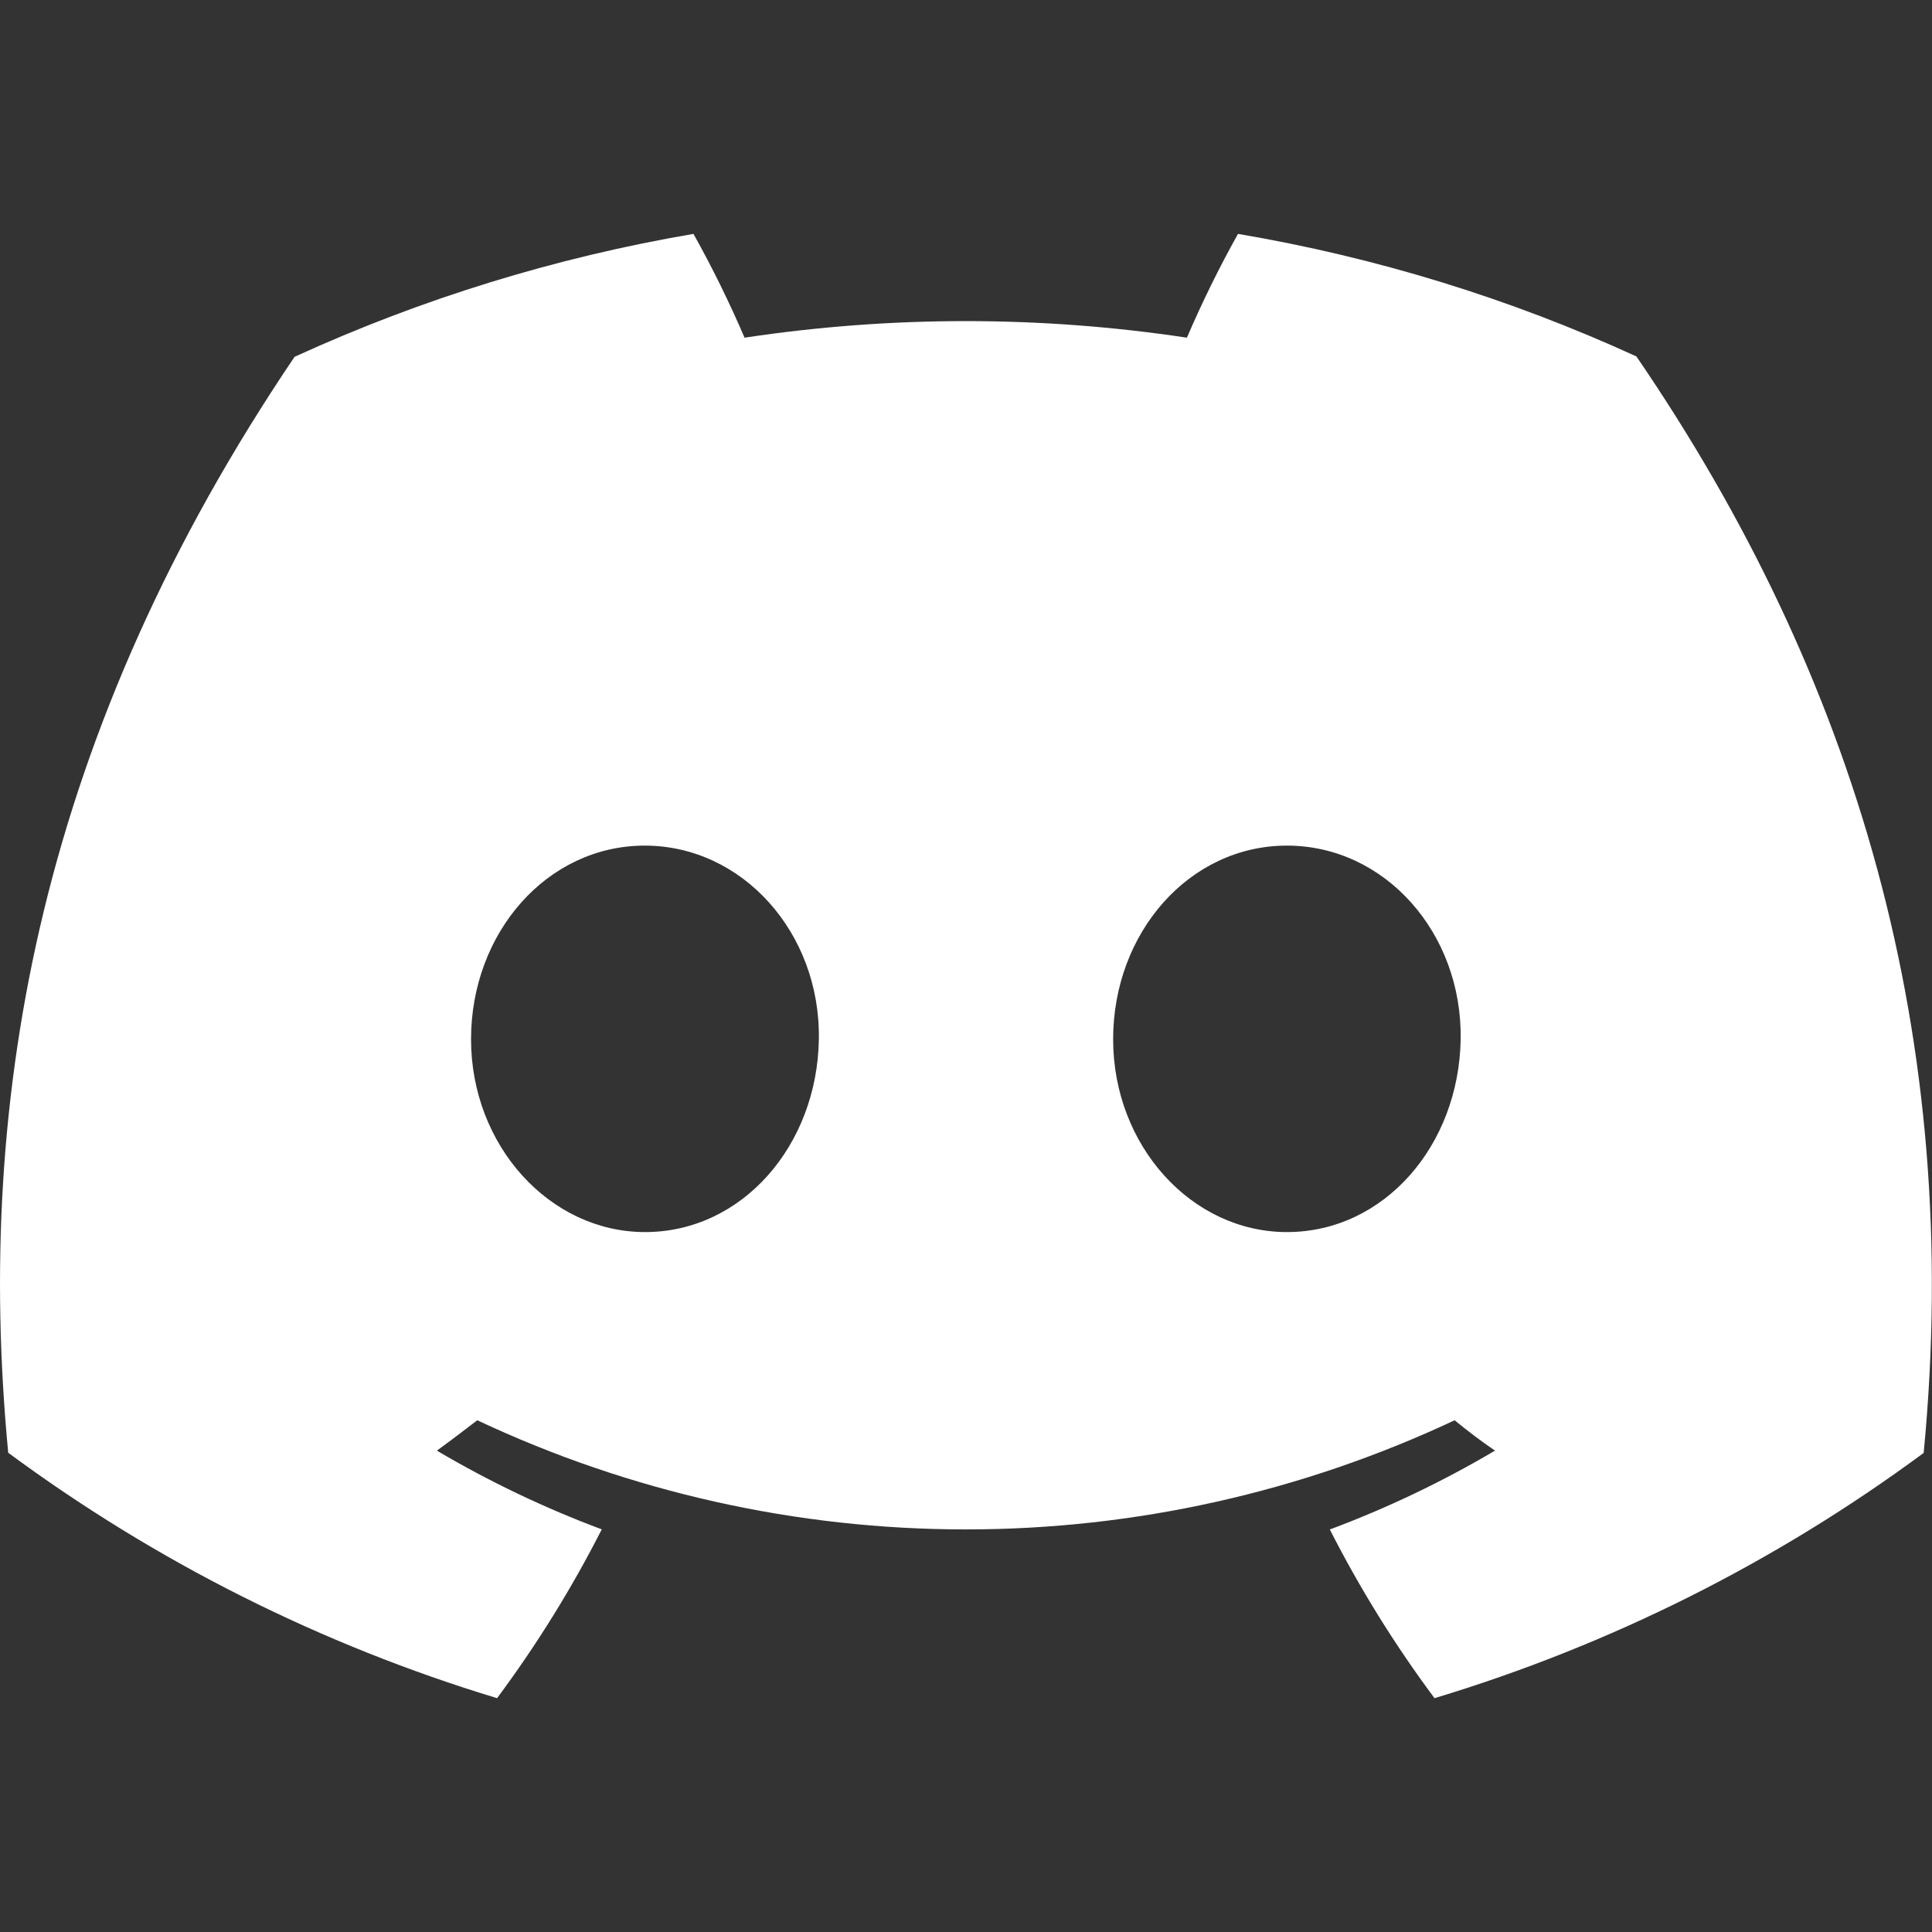 <?xml version="1.0" encoding="UTF-8"?>
<svg id="discord" xmlns="http://www.w3.org/2000/svg" version="1.1" viewBox="0 0 32 32">
  <rect x="0" y="0" width="32" height="32" fill="#333333" stroke="none"/>
  <!-- Generator: Adobe Illustrator 29.1.0, SVG Export Plug-In . SVG Version: 2.1.0 Build 142)  -->
  <defs>
    <style>
      .st0 {
        fill: #fff;
      }
    </style>
  </defs>
  <path class="st0" d="M27.107,5.905c-2.102-.963-4.322-1.645-6.602-2.031-.312.558-.594,1.132-.846,1.719-2.428-.366-4.898-.366-7.327,0-.252-.587-.534-1.161-.846-1.719-2.281.389-4.502,1.073-6.607,2.036C.702,12.091-.43,18.119.136,24.062c2.447,1.808,5.185,3.183,8.097,4.065.656-.882,1.236-1.817,1.734-2.796-.947-.354-1.861-.79-2.731-1.304.229-.166.453-.337.669-.503,2.532,1.191,5.296,1.808,8.094,1.808s5.562-.618,8.094-1.808c.219.179.443.35.669.503-.872.515-1.787.952-2.736,1.306.498.979,1.078,1.913,1.734,2.794,2.914-.879,5.655-2.253,8.102-4.062.664-6.891-1.135-12.864-4.757-18.16ZM10.684,20.407c-1.578,0-2.882-1.432-2.882-3.194,0-1.762,1.258-3.207,2.877-3.207,1.618,0,2.912,1.445,2.884,3.207-.028,1.762-1.271,3.194-2.879,3.194ZM21.316,20.407c-1.581,0-2.879-1.432-2.879-3.194,0-1.762,1.258-3.207,2.879-3.207,1.621,0,2.905,1.445,2.877,3.207-.028,1.762-1.269,3.194-2.877,3.194Z"/>
</svg>